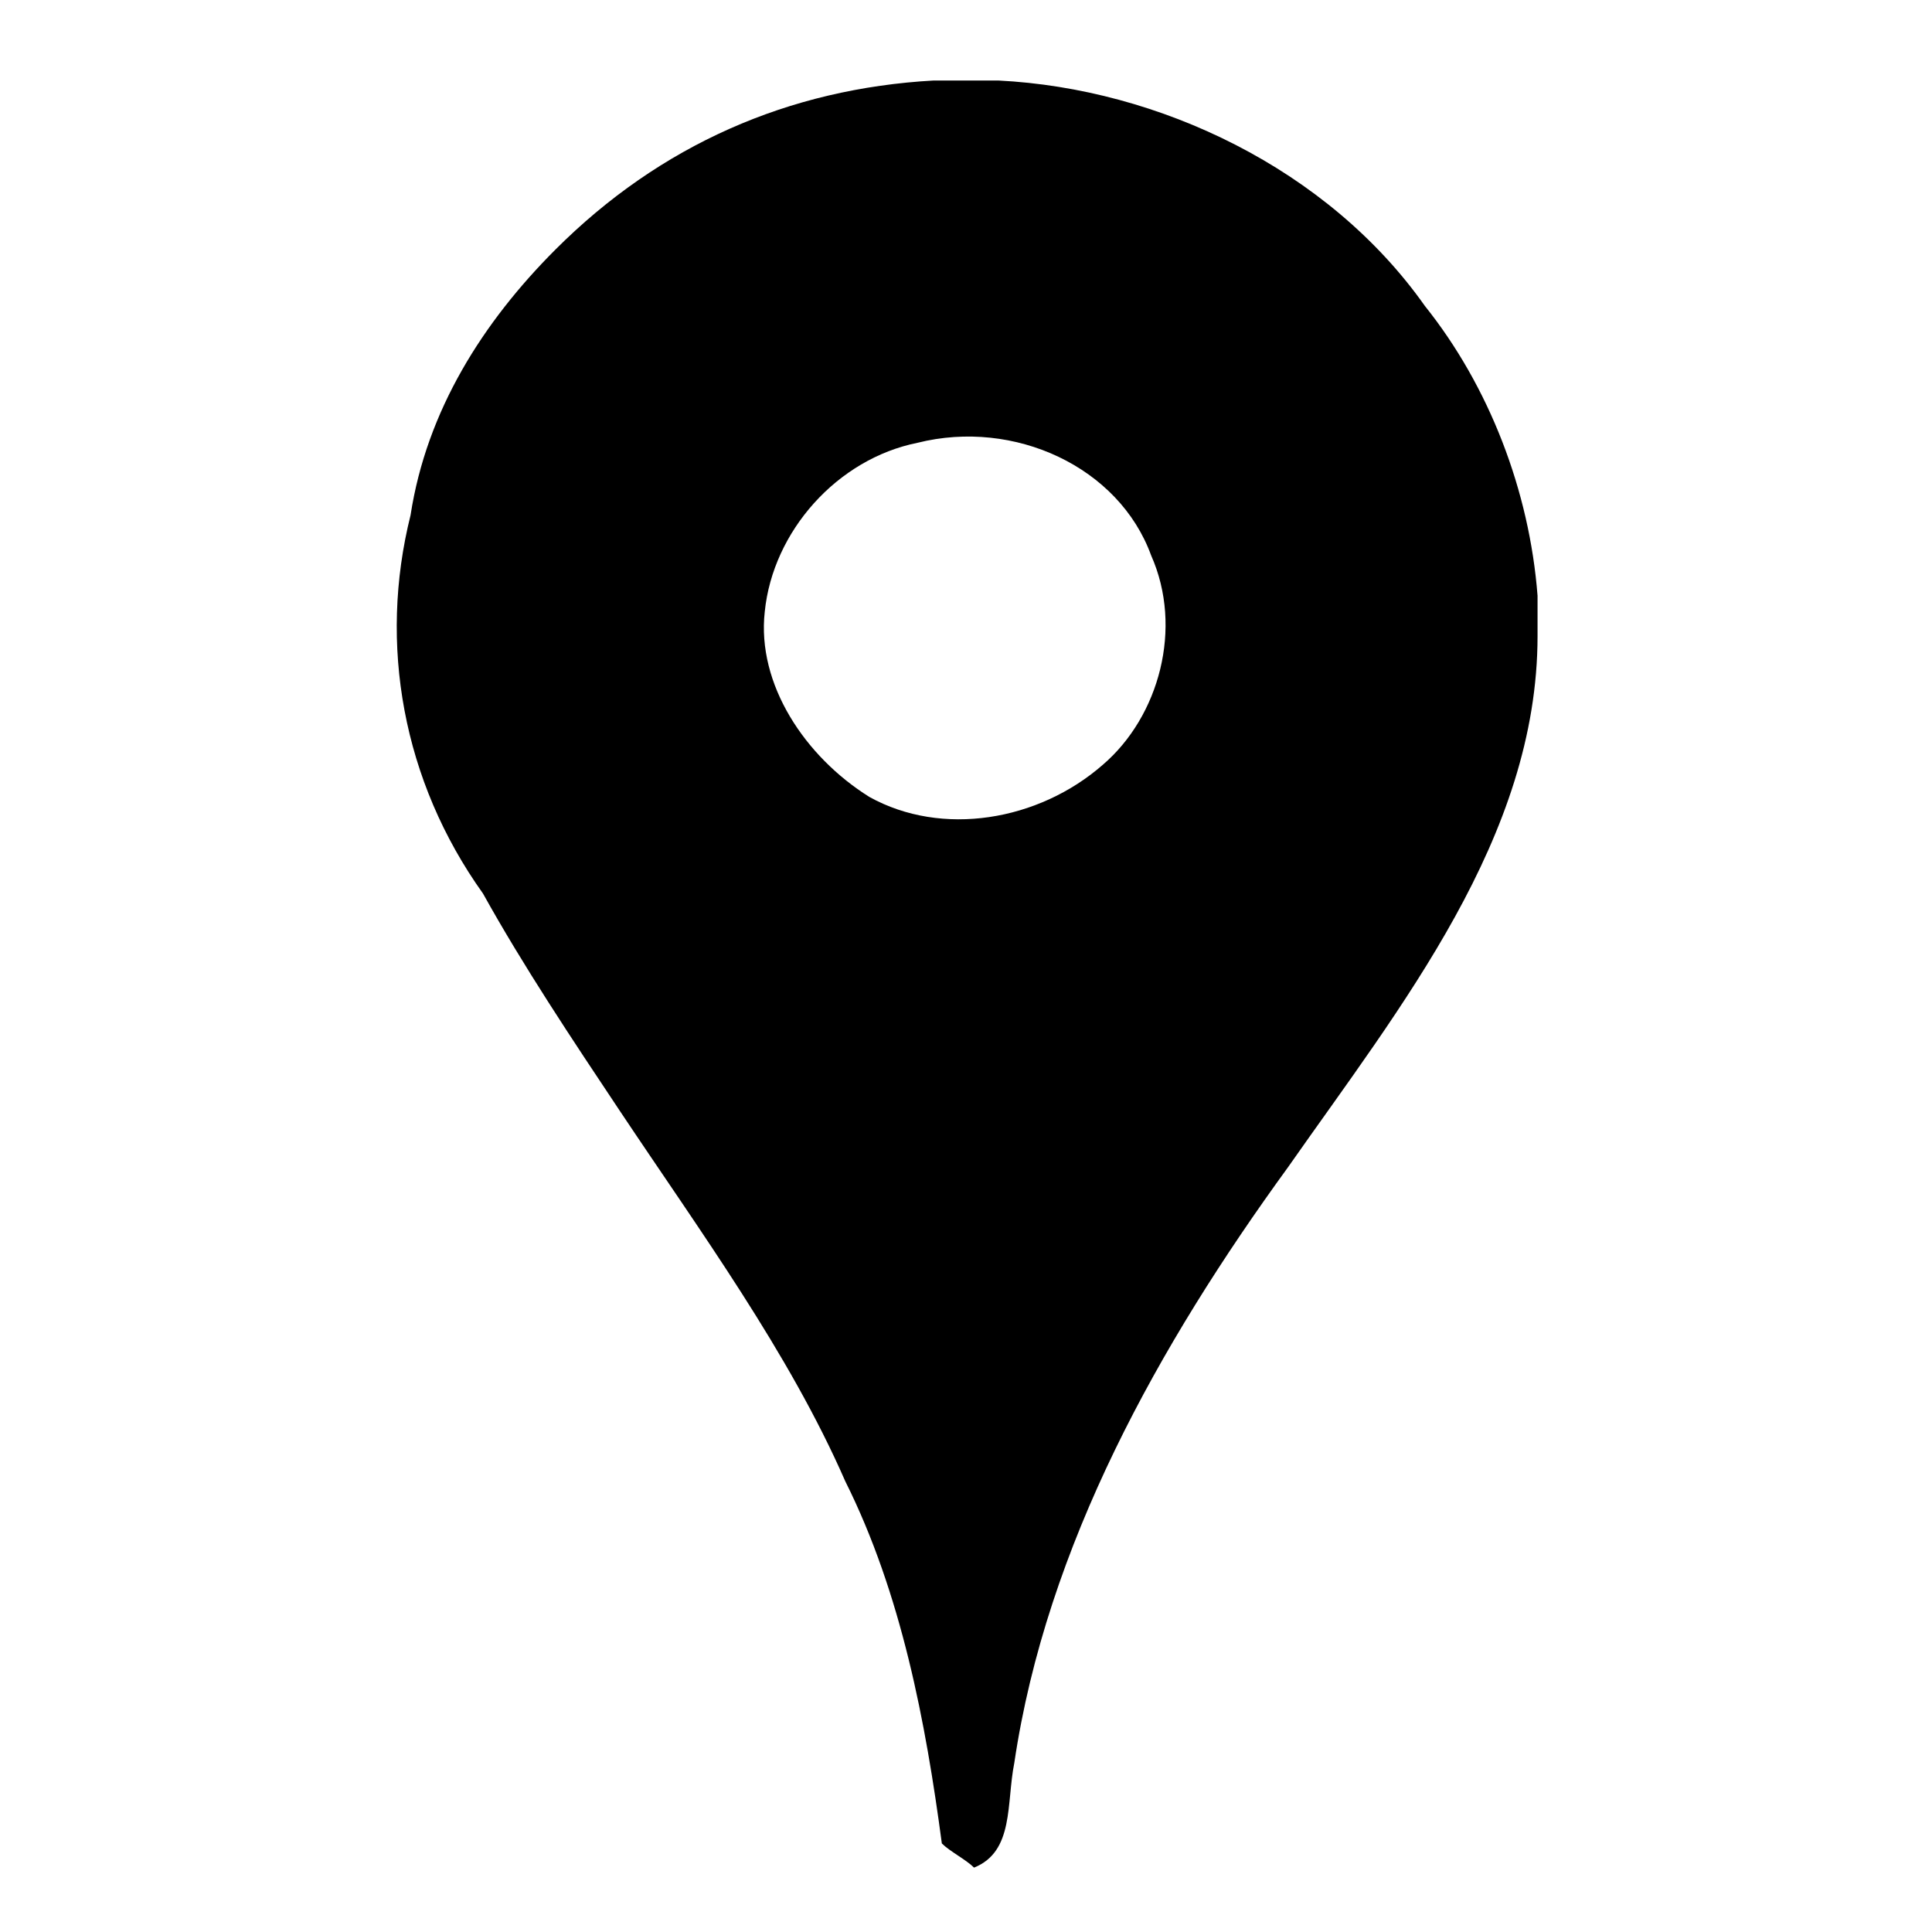 <?xml version="1.0" encoding="utf-8"?>
<!-- Generator: Adobe Illustrator 20.1.0, SVG Export Plug-In . SVG Version: 6.00 Build 0)  -->
<svg version="1.1" id="Layer_1" xmlns="http://www.w3.org/2000/svg" xmlns:xlink="http://www.w3.org/1999/xlink" x="0px" y="0px"
	 viewBox="0 0 24 24" style="enable-background:new 0 0 24 24;" xml:space="preserve">
<path d="M11.6,1h0.8c2,0.1,4.1,1.1,5.3,2.8c0.8,1,1.3,2.3,1.4,3.6v0.5c0,2.5-1.7,4.6-3.1,6.6c-1.6,2.2-3,4.7-3.4,7.4
	c-0.1,0.5,0,1.1-0.5,1.3c-0.1-0.1-0.3-0.2-0.4-0.3c-0.2-1.5-0.5-3.1-1.2-4.5c-0.7-1.6-1.8-3.1-2.8-4.6C7.1,12.9,6.5,12,6,11.1
	C5,9.7,4.7,8,5.1,6.4C5.3,5.1,6,4,6.9,3.1C8.2,1.8,9.8,1.1,11.6,1z M11.4,5.5c-1,0.2-1.8,1.1-1.9,2.1C9.4,8.5,10,9.4,10.8,9.9
	c0.9,0.5,2.1,0.3,2.9-0.4c0.7-0.6,1-1.7,0.6-2.6C13.9,5.8,12.6,5.2,11.4,5.5z"/>
</svg>
